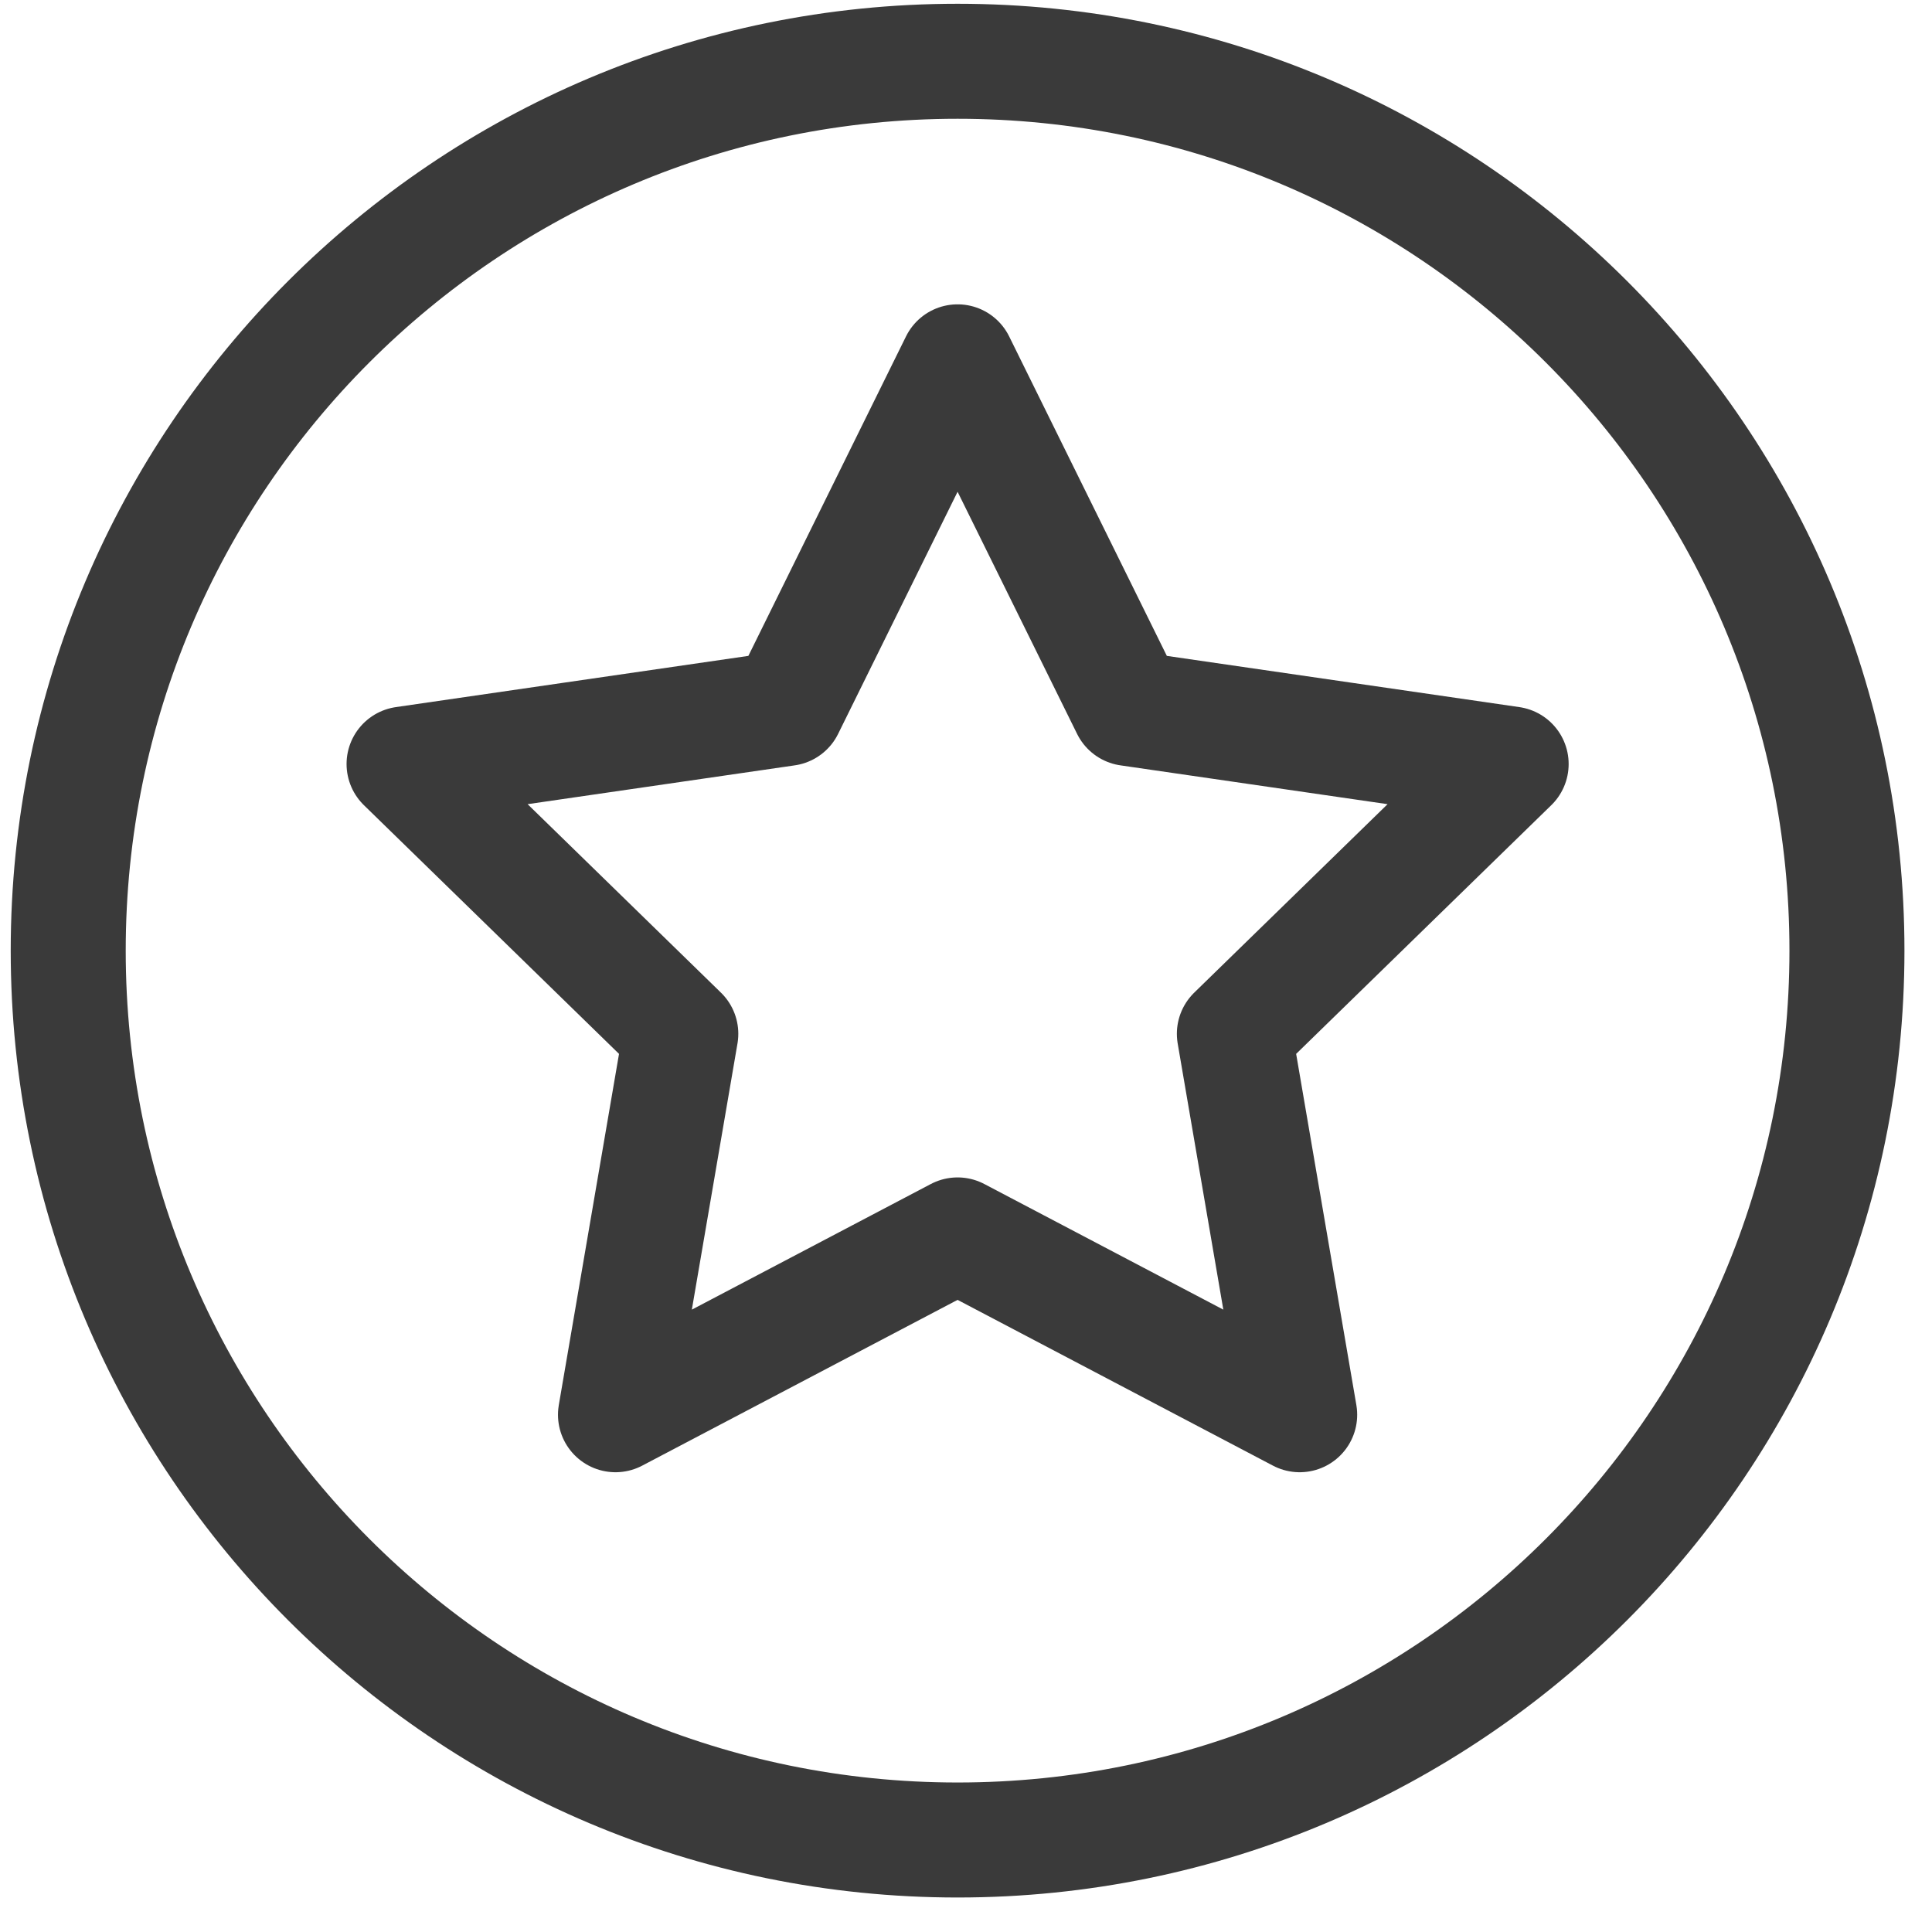 <svg xmlns="http://www.w3.org/2000/svg" fill="none" viewBox="0 0 42 42" height="42" width="42">
<path stroke-linejoin="round" stroke-linecap="round" stroke-miterlimit="10" stroke-width="2.5" stroke="#3A3A3A" d="M20.817 1.332C31.495 1.332 40.151 9.988 40.151 20.666C40.151 31.344 31.495 40 20.817 40C10.139 40 1.483 31.344 1.483 20.666C1.483 9.988 10.139 1.332 20.817 1.332Z"></path>
<path stroke-linejoin="round" stroke-linecap="round" stroke-miterlimit="10" stroke-width="2.5" stroke="#3A3A3A" d="M20.817 7.866L24.536 15.401L32.851 16.609L26.834 22.474L28.254 30.755L20.817 26.846L13.38 30.755L14.8 22.474L8.784 16.609L17.099 15.401L20.817 7.866Z"></path>
</svg>
